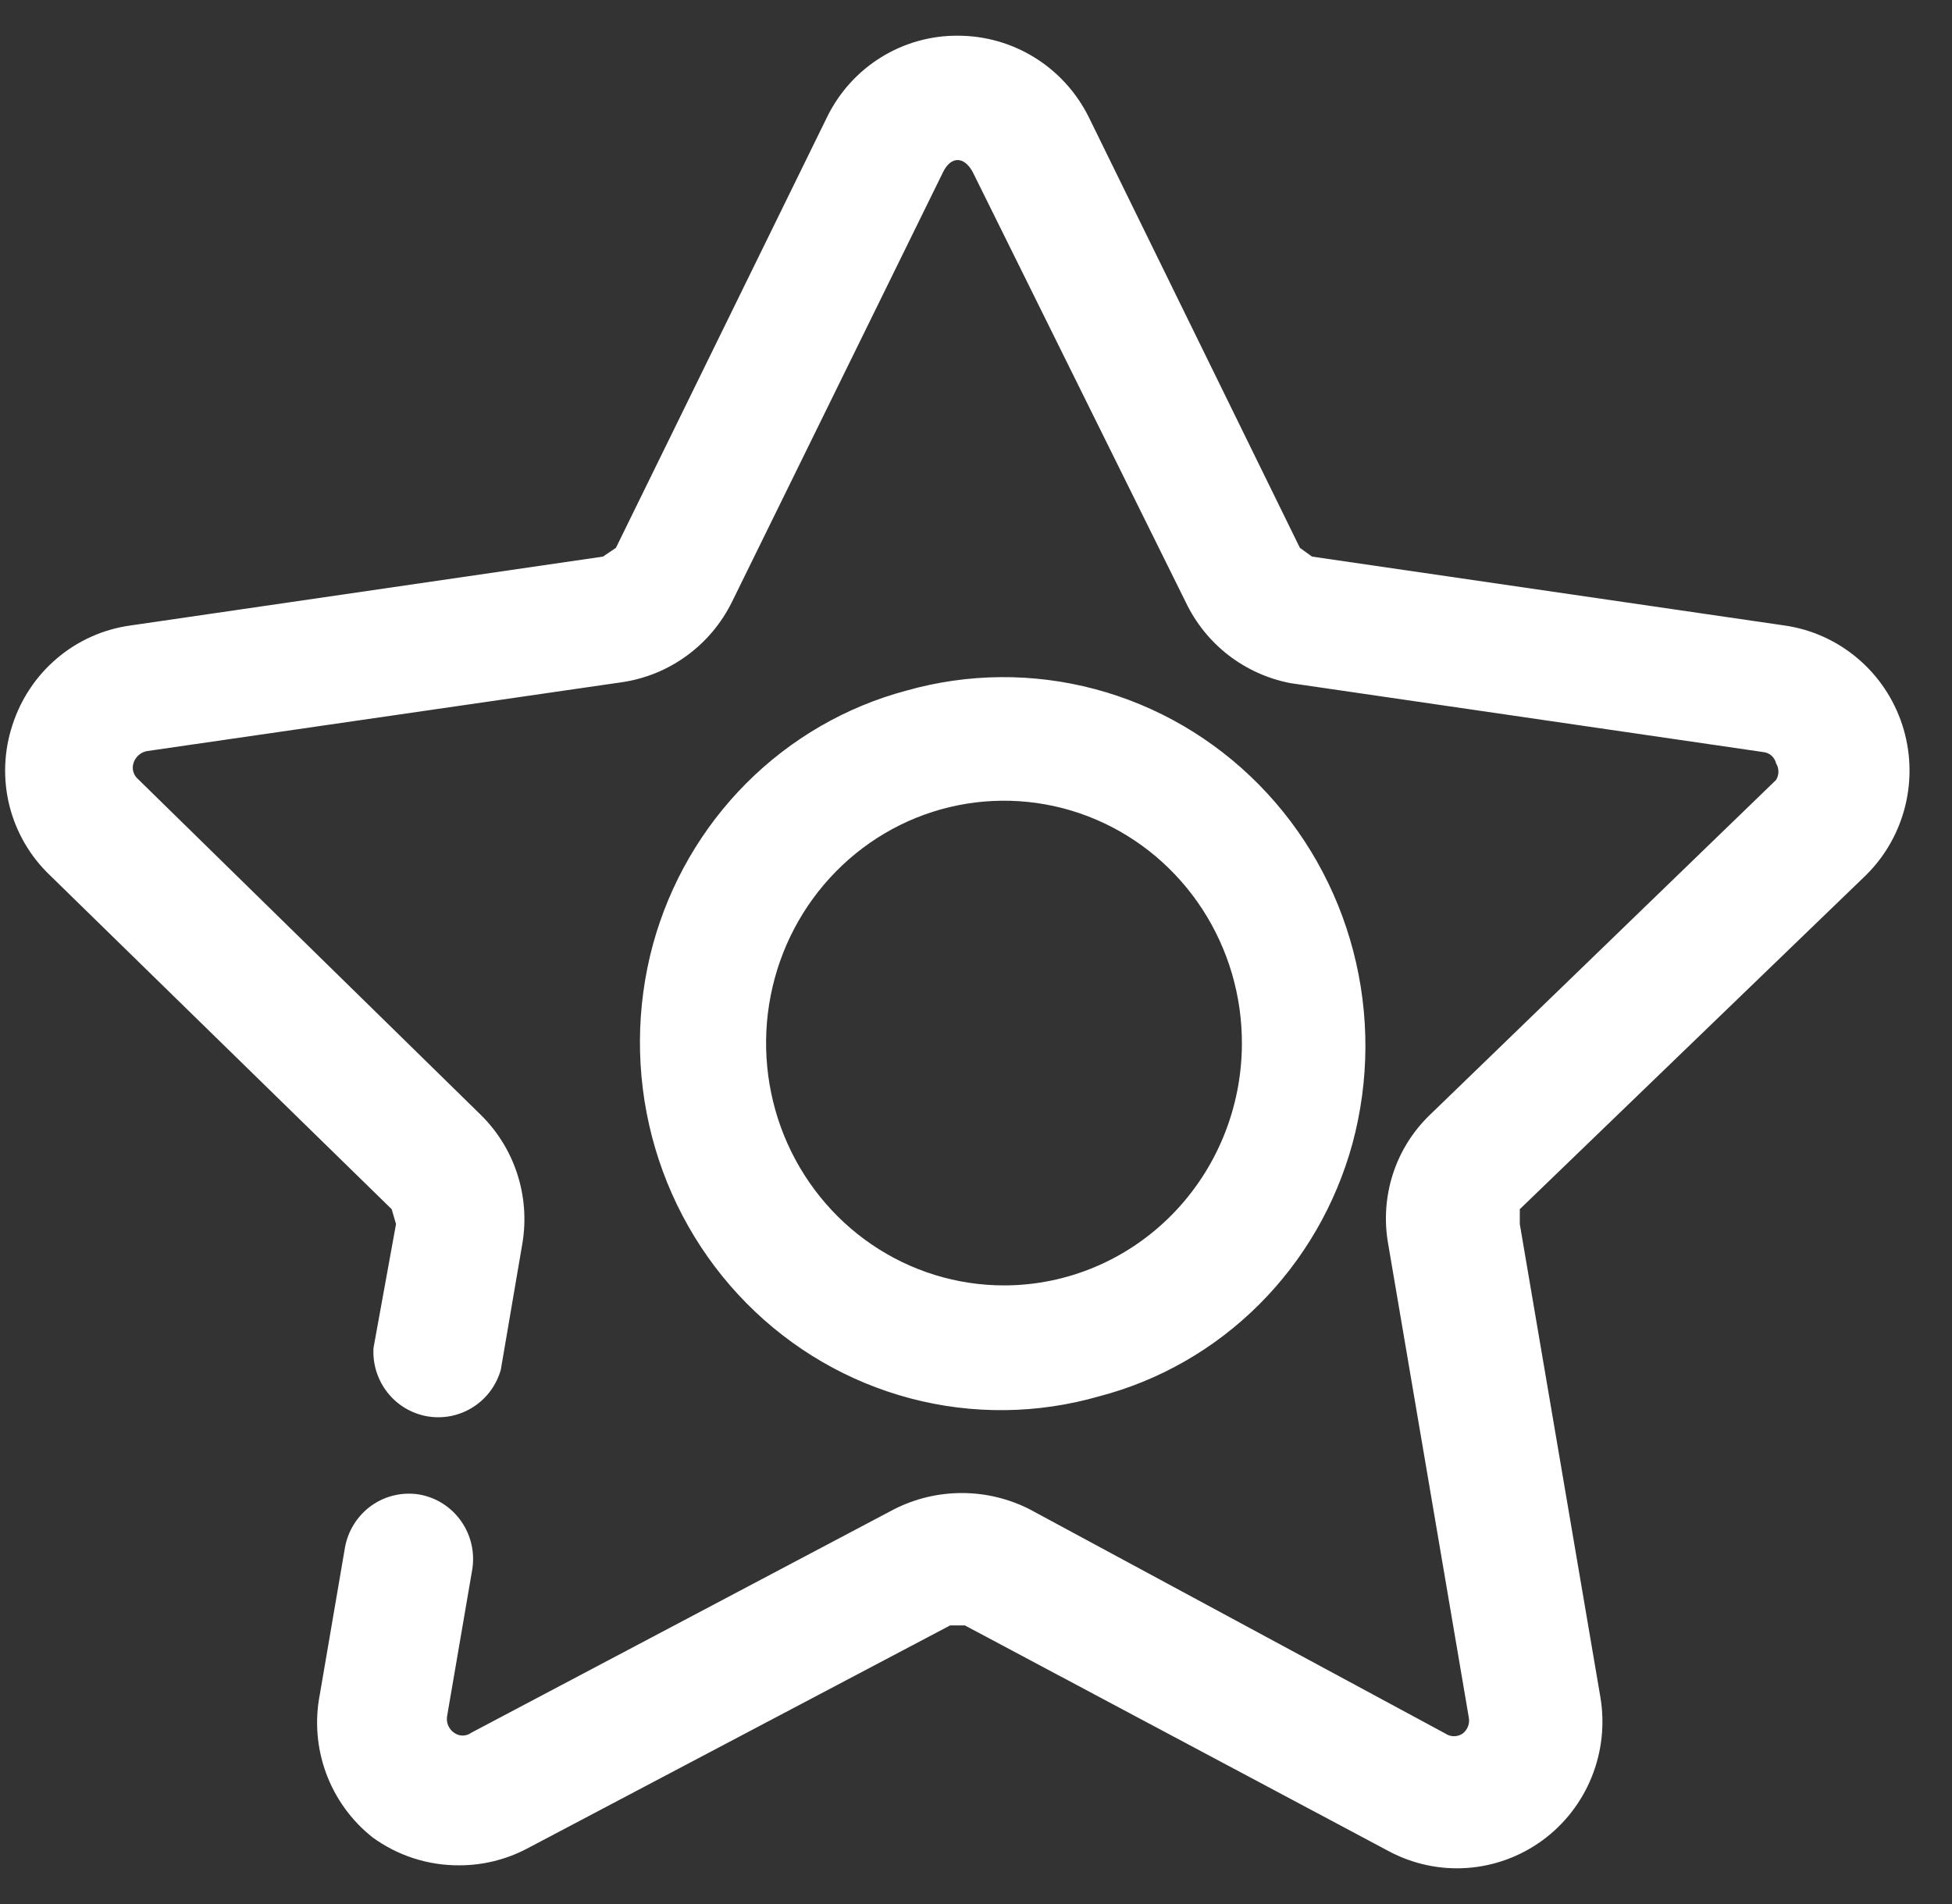 <svg width="41" height="40" viewBox="0 0 41 40" fill="none" xmlns="http://www.w3.org/2000/svg">
<rect x="0" y="0" width="41" height="40" fill="#333333" stroke="none"/>
<path d="M9.646 39.187C8.993 39.191 8.356 38.986 7.827 38.601C7.385 38.252 7.047 37.786 6.851 37.256C6.655 36.725 6.609 36.15 6.718 35.595L7.245 32.515C7.308 32.159 7.507 31.842 7.799 31.632C8.092 31.423 8.455 31.339 8.809 31.397C9.163 31.46 9.477 31.66 9.685 31.956C9.893 32.251 9.977 32.616 9.919 32.974L9.391 36.053C9.38 36.119 9.387 36.187 9.413 36.248C9.439 36.31 9.482 36.363 9.537 36.401C9.589 36.44 9.653 36.461 9.719 36.461C9.784 36.461 9.848 36.44 9.9 36.401L18.775 31.709C19.217 31.483 19.706 31.366 20.202 31.366C20.698 31.366 21.187 31.483 21.63 31.709L30.359 36.419C30.412 36.456 30.476 36.475 30.54 36.475C30.605 36.475 30.668 36.456 30.722 36.419C30.774 36.379 30.813 36.325 30.836 36.264C30.858 36.202 30.863 36.135 30.849 36.071L29.158 26.137C29.07 25.647 29.103 25.143 29.255 24.669C29.407 24.196 29.674 23.768 30.031 23.424L37.305 16.385C37.337 16.333 37.354 16.273 37.354 16.211C37.354 16.149 37.337 16.089 37.305 16.037C37.29 15.973 37.256 15.916 37.207 15.873C37.158 15.831 37.097 15.805 37.032 15.799L27.103 14.351C26.63 14.26 26.184 14.059 25.801 13.763C25.419 13.467 25.111 13.084 24.903 12.646L20.429 3.61C20.248 3.28 19.975 3.28 19.811 3.61L15.374 12.646C15.153 13.094 14.827 13.482 14.425 13.775C14.023 14.069 13.556 14.26 13.065 14.332L3.081 15.78C3.019 15.793 2.961 15.821 2.913 15.863C2.865 15.905 2.829 15.958 2.808 16.019C2.786 16.079 2.782 16.145 2.799 16.207C2.815 16.27 2.85 16.325 2.899 16.367L10.082 23.405C10.438 23.75 10.706 24.178 10.861 24.651C11.016 25.123 11.055 25.627 10.973 26.118L10.519 28.776C10.427 29.102 10.219 29.382 9.934 29.562C9.65 29.743 9.31 29.811 8.978 29.755C8.647 29.698 8.348 29.52 8.139 29.255C7.93 28.989 7.825 28.656 7.845 28.318L8.318 25.715L8.227 25.403L1.044 18.383C0.63 17.987 0.336 17.48 0.197 16.922C0.059 16.363 0.081 15.776 0.262 15.23C0.438 14.683 0.763 14.197 1.201 13.827C1.638 13.457 2.17 13.22 2.735 13.141L12.665 11.693L12.937 11.509L17.374 2.455C17.627 1.939 18.019 1.506 18.504 1.205C18.99 0.903 19.55 0.746 20.12 0.75C20.69 0.75 21.248 0.909 21.733 1.21C22.218 1.511 22.61 1.942 22.866 2.455L27.303 11.509L27.558 11.693L37.487 13.141C38.05 13.222 38.58 13.461 39.016 13.83C39.452 14.198 39.777 14.682 39.955 15.227C40.133 15.773 40.156 16.357 40.022 16.914C39.888 17.472 39.602 17.981 39.196 18.383L31.922 25.403V25.715L33.614 35.65C33.71 36.216 33.647 36.799 33.432 37.332C33.217 37.864 32.858 38.326 32.397 38.663C31.934 39.001 31.388 39.201 30.819 39.242C30.25 39.283 29.681 39.162 29.177 38.894L20.266 34.147H19.957L11.064 38.839C10.626 39.068 10.139 39.188 9.646 39.187ZM19.032 14.51C17.767 14.848 16.611 15.518 15.678 16.452C14.745 17.387 14.069 18.553 13.716 19.836C13.357 21.158 13.35 22.552 13.694 23.878C14.039 25.203 14.724 26.411 15.678 27.377C16.632 28.344 17.822 29.034 19.124 29.378C20.427 29.722 21.796 29.706 23.091 29.333C24.356 29.002 25.514 28.337 26.447 27.405C27.38 26.473 28.056 25.307 28.407 24.025C28.764 22.703 28.77 21.309 28.425 19.984C28.08 18.659 27.396 17.451 26.442 16.483C25.489 15.516 24.301 14.823 22.999 14.477C21.697 14.13 20.328 14.142 19.032 14.51ZM21.088 27.004C20.099 27.004 19.132 26.705 18.31 26.145C17.488 25.585 16.847 24.788 16.469 23.857C16.092 22.926 15.994 21.901 16.188 20.913C16.382 19.925 16.86 19.017 17.561 18.306C18.261 17.595 19.153 17.111 20.124 16.917C21.095 16.723 22.1 16.826 23.013 17.214C23.926 17.602 24.705 18.258 25.252 19.097C25.799 19.937 26.089 20.923 26.085 21.931C26.081 23.278 25.552 24.568 24.616 25.519C23.679 26.47 22.41 27.004 21.088 27.004Z" fill="white"/>
</svg>
